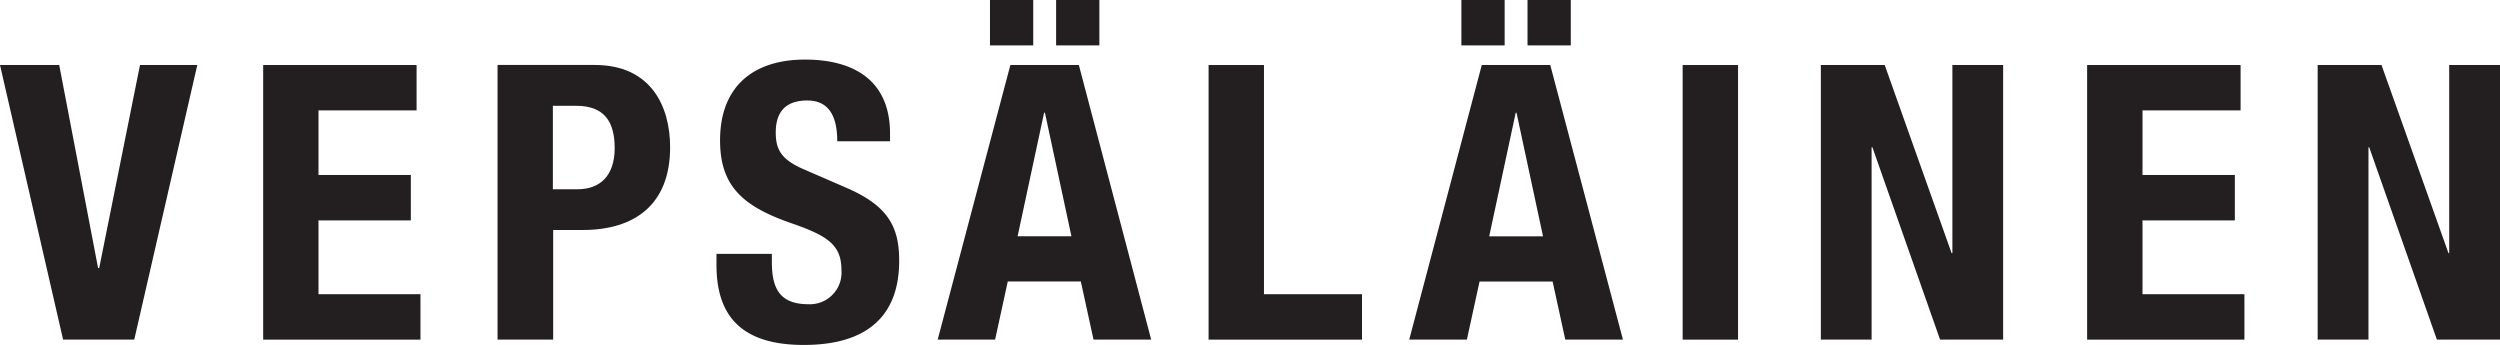 <svg id="Layer_1" data-name="Layer 1" xmlns="http://www.w3.org/2000/svg" viewBox="0 0 404.48 55.82"><title>Veps_logo_black</title><polygon points="0 10.52 10.21 54.95 21.72 54.95 31.92 10.52 22.65 10.52 16.05 43.37 15.87 43.37 9.58 10.52 0 10.52 0 10.52" style="fill:#231f20"/><polygon points="42.58 10.52 42.58 54.95 68.03 54.95 68.03 47.6 51.53 47.6 51.53 35.66 66.47 35.66 66.47 28.31 51.53 28.31 51.53 17.86 67.4 17.86 67.4 10.52 42.58 10.52 42.58 10.52" style="fill:#231f20"/><path d="M95.5,60.95h9V43.21h4.79c8.46,0,14.13-4.17,14.13-13.38,0-6.66-3.11-13.32-12.2-13.32H95.5V60.95Zm9-37.83h3.73c4.48,0,6.22,2.49,6.22,6.84,0,4.54-2.43,6.66-6,6.66h-4V23.11Z" transform="translate(-15 -6)" style="fill:#231f20;fill-rule:evenodd"/><path d="M130.92,47.07v1.8c0,8.21,4,12.94,14.13,12.94,9.71,0,15.43-4.23,15.43-13.63,0-5.41-1.74-8.84-8.46-11.76l-6.91-3c-3.8-1.62-4.6-3.3-4.6-6s1.06-5.16,5.1-5.16c3.42,0,4.85,2.43,4.85,6.6H159V27.59c0-8.52-5.79-11.95-13.75-11.95-8.46,0-13.75,4.42-13.75,13.07,0,7.4,3.67,10.7,11.64,13.44,5.91,2.05,8,3.55,8,7.59a5.12,5.12,0,0,1-5.35,5.48c-4.73,0-5.91-2.68-5.91-6.84V47.07Z" transform="translate(-15 -6)" style="fill:#231f20"/><path d="M175.17,13.34h7V6h-7v7.34Zm10.7,0h7V6h-7v7.34Zm-19.17,47.6H176l2.05-9.4h11.82l2.05,9.4h9.33L189.55,16.52H178.47L166.71,60.95Zm17.24-36.71h.12l4.29,20h-8.71l4.29-20Z" transform="translate(-15 -6)" style="fill:#231f20;fill-rule:evenodd"/><polygon points="220.36 54.95 220.36 47.6 204.5 47.6 204.5 10.52 195.54 10.52 195.54 54.95 220.36 54.95 220.36 54.95" style="fill:#231f20"/><path d="M251.44,13.34h7V6h-7v7.34Zm10.7,0h7V6h-7v7.34ZM243,60.95h9.33l2.05-9.4h11.82l2.05,9.4h9.33L265.82,16.52H254.74L243,60.95Zm17.24-36.71h.12l4.29,20h-8.71l4.29-20Z" transform="translate(-15 -6)" style="fill:#231f20;fill-rule:evenodd"/><polygon points="281.2 54.95 281.2 10.52 272.24 10.52 272.24 54.95 281.2 54.95 281.2 54.95" style="fill:#231f20"/><polygon points="294.6 10.52 294.6 54.95 302.81 54.95 302.81 23.83 302.94 23.83 313.89 54.95 324.09 54.95 324.09 10.52 315.88 10.52 315.88 40.95 315.75 40.95 304.93 10.52 294.6 10.52 294.6 10.52" style="fill:#231f20"/><polygon points="337.68 10.52 337.68 54.95 363.13 54.95 363.13 47.6 346.64 47.6 346.64 35.66 361.58 35.66 361.58 28.31 346.64 28.31 346.64 17.86 362.51 17.86 362.51 10.52 337.68 10.52 337.68 10.52" style="fill:#231f20"/><polygon points="374.98 10.52 374.98 54.95 383.2 54.95 383.2 23.83 383.32 23.83 394.27 54.95 404.48 54.95 404.48 10.52 396.26 10.52 396.26 40.95 396.14 40.95 385.31 10.52 374.98 10.52 374.98 10.52" style="fill:#231f20"/></svg>